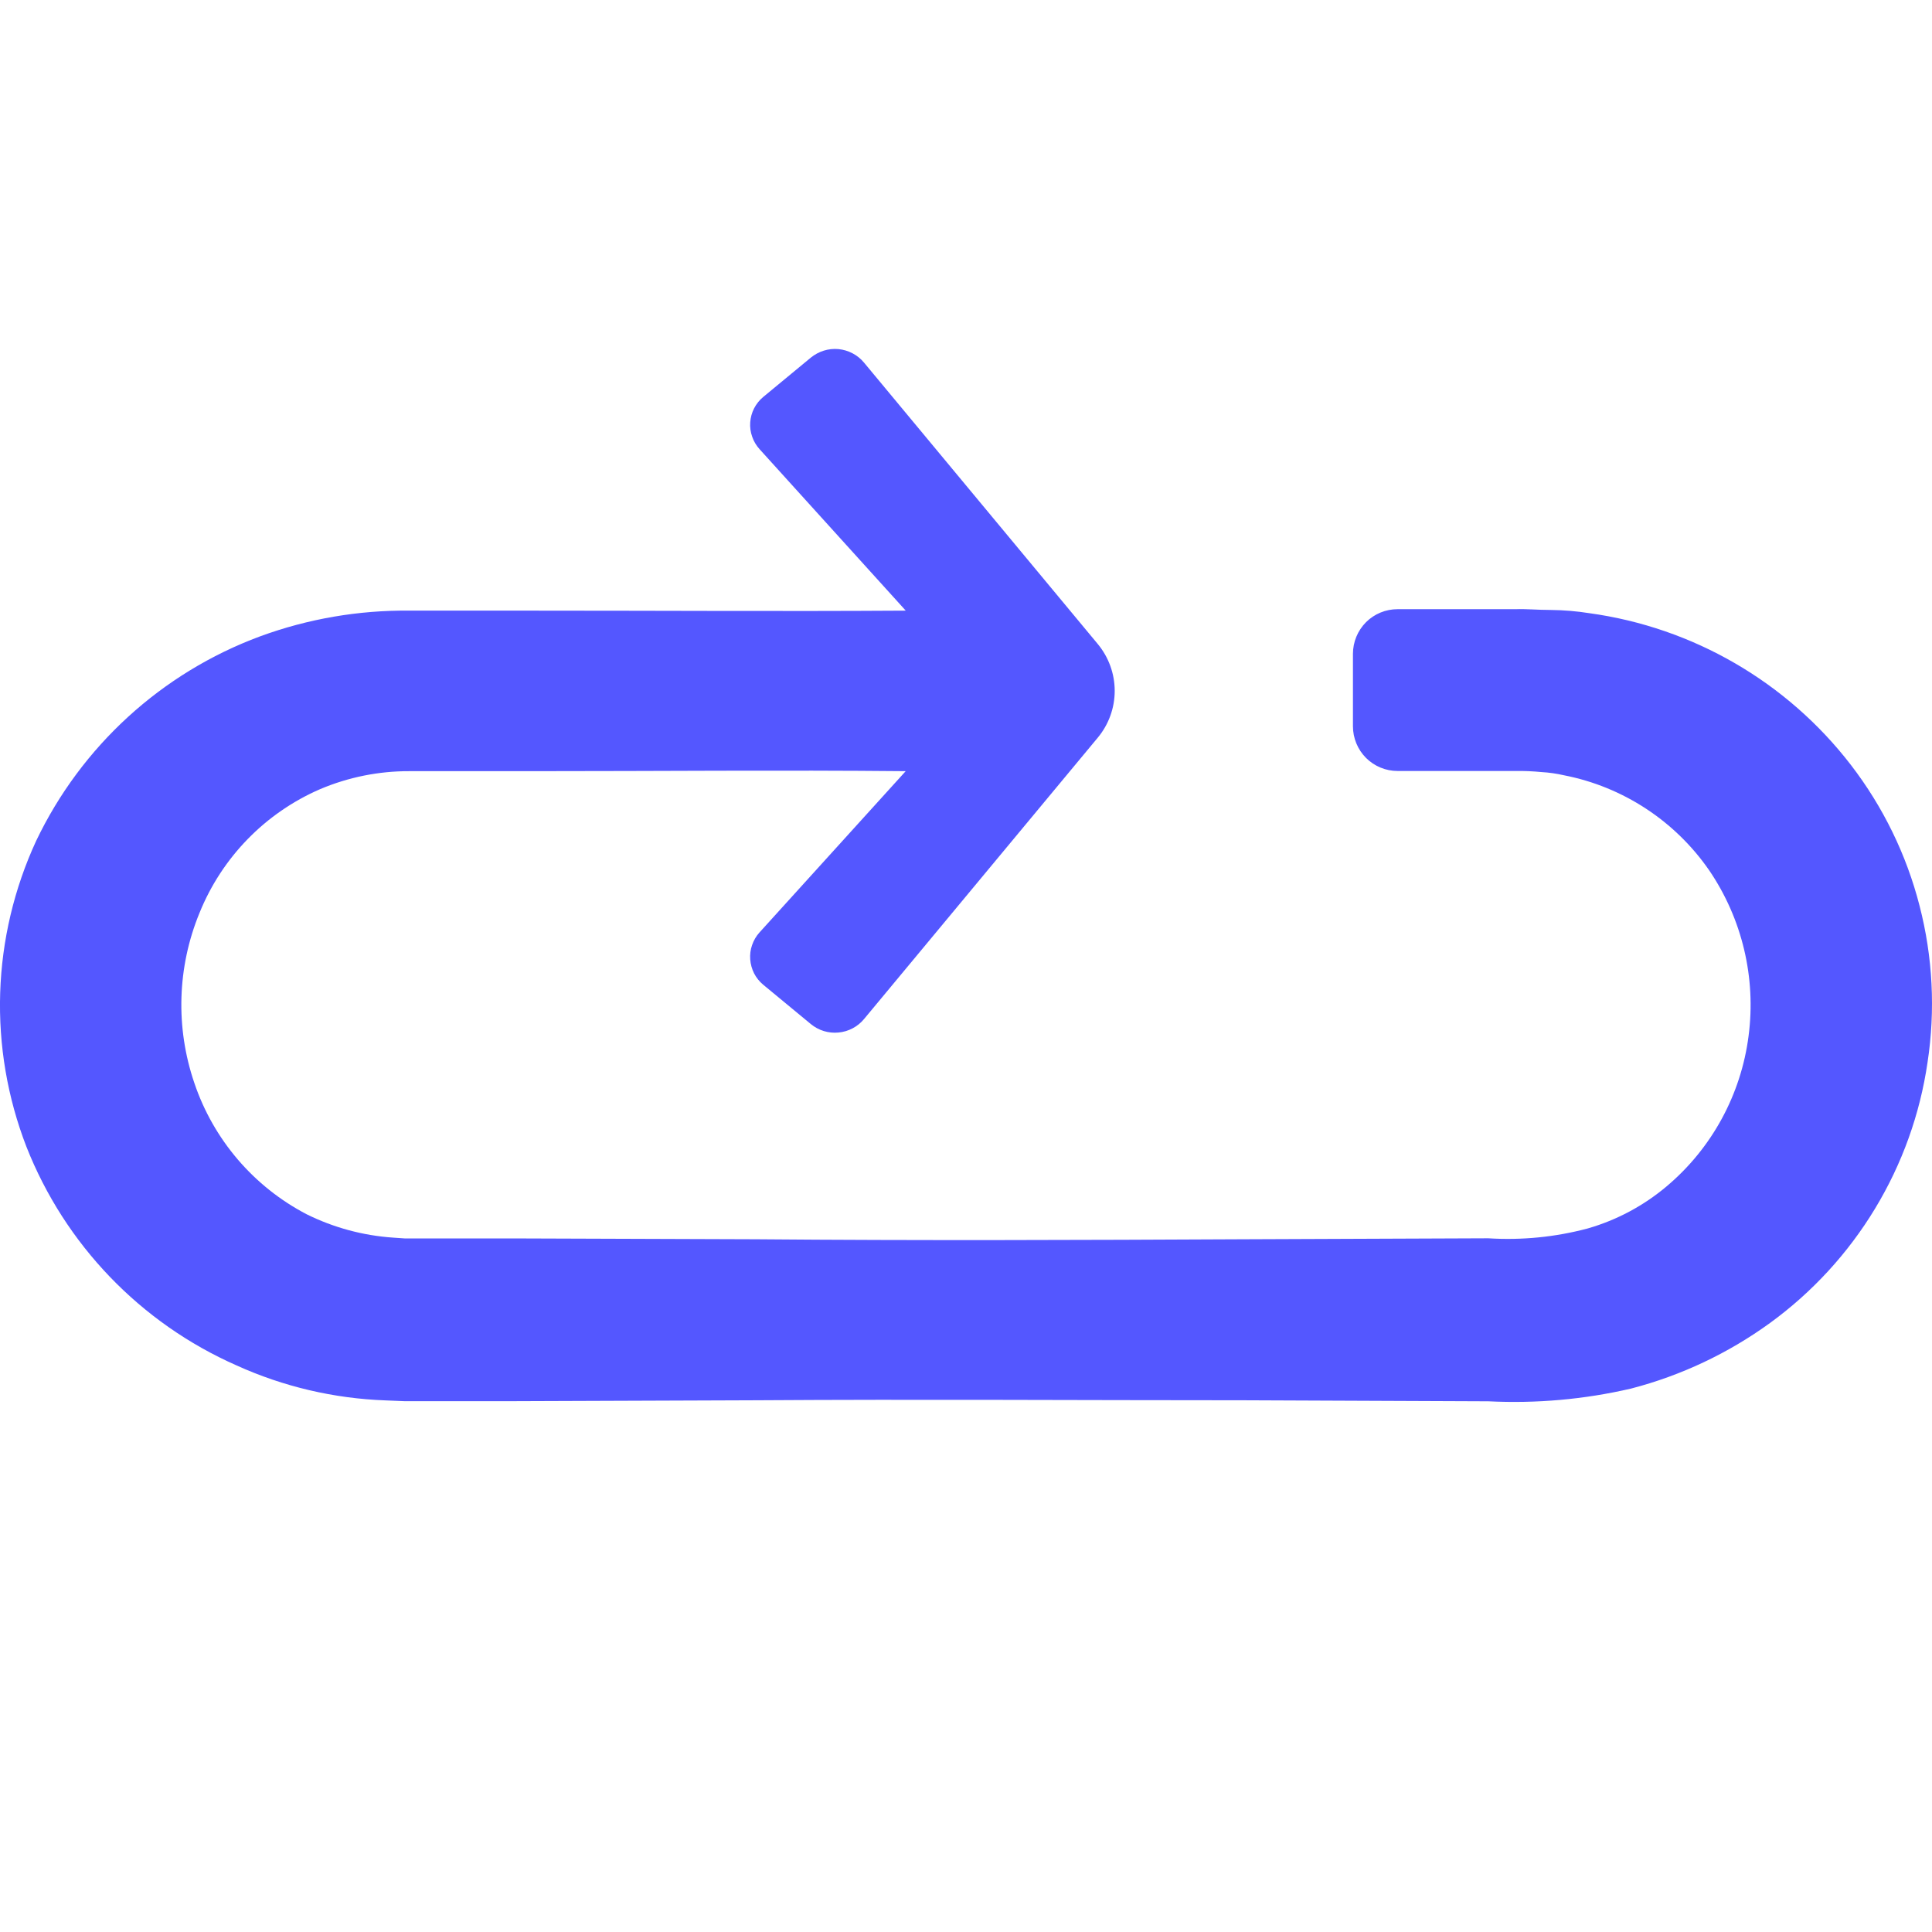 <svg width="100%" height="100%" viewBox="0 0 32 32" version="1.1" xmlns="http://www.w3.org/2000/svg" style="fill-rule:evenodd;clip-rule:evenodd;stroke-linejoin:round;stroke-miterlimit:2;"><g><path d="M30.656,12.669c-1.058,-1.374 -2.615,-2.277 -4.333,-2.513c-0.209,-0.033 -0.421,-0.051 -0.633,-0.053c-0.212,-0 -0.433,-0.02 -0.583,-0.013l-1.958,-0c-0.197,-0 -0.385,0.077 -0.524,0.216c-0.138,0.139 -0.216,0.327 -0.216,0.524l-0,1.199c-0,0.197 0.078,0.385 0.216,0.524c0.139,0.139 0.327,0.217 0.524,0.217l1.958,-0c0.141,-0.002 0.283,0.004 0.425,0.018c0.126,0.007 0.25,0.025 0.372,0.053c0.976,0.19 1.84,0.756 2.406,1.575c0.546,0.803 0.778,1.779 0.652,2.742c-0.125,0.972 -0.609,1.862 -1.359,2.493c-0.382,0.321 -0.825,0.558 -1.305,0.696c-0.536,0.143 -1.094,0.198 -1.648,0.163l-4.044,0.016c-2.697,0.013 -5.393,0.023 -8.091,0l-4.046,-0.014l-1.769,-0l-0.188,-0.013c-0.498,-0.034 -0.985,-0.165 -1.433,-0.387c-0.877,-0.457 -1.544,-1.237 -1.86,-2.174c-0.314,-0.918 -0.284,-1.919 0.085,-2.816c0.371,-0.92 1.09,-1.658 2,-2.052c0.468,-0.198 0.971,-0.299 1.479,-0.297l2.023,-0c2.162,-0 4.111,-0.02 6.195,-0l-2.423,2.673c-0.054,0.06 -0.095,0.131 -0.121,0.207c-0.027,0.076 -0.037,0.157 -0.031,0.238c0.006,0.08 0.028,0.159 0.064,0.231c0.037,0.072 0.088,0.135 0.15,0.187l0.789,0.652c0.128,0.106 0.293,0.157 0.458,0.141c0.165,-0.015 0.318,-0.095 0.424,-0.223l3.87,-4.659c0.182,-0.218 0.282,-0.493 0.282,-0.777c-0,-0.284 -0.1,-0.559 -0.282,-0.778l-3.87,-4.659c-0.052,-0.063 -0.117,-0.116 -0.19,-0.154c-0.072,-0.038 -0.152,-0.062 -0.234,-0.07c-0.082,-0.007 -0.164,0.001 -0.243,0.026c-0.078,0.024 -0.151,0.064 -0.215,0.116l-0.789,0.652c-0.062,0.052 -0.113,0.116 -0.15,0.188c-0.037,0.072 -0.058,0.15 -0.064,0.231c-0.006,0.08 0.005,0.161 0.032,0.237c0.026,0.077 0.068,0.147 0.122,0.207l2.422,2.675c-2.076,0.013 -4.024,0 -6.194,0l-2.024,0c-0.844,-0.009 -1.683,0.135 -2.476,0.426c-1.63,0.604 -2.96,1.819 -3.709,3.387c-0.365,0.79 -0.568,1.646 -0.596,2.516c-0.028,0.87 0.12,1.737 0.434,2.549c0.638,1.62 1.889,2.922 3.482,3.624c0.776,0.352 1.614,0.548 2.466,0.579l0.316,0.013l1.771,-0l4.046,-0.015c2.696,-0.018 5.393,0 8.091,0l4.044,0.017c0.794,0.039 1.588,-0.031 2.363,-0.211c0.828,-0.215 1.609,-0.584 2.302,-1.087c0.699,-0.509 1.291,-1.153 1.739,-1.894c0.449,-0.742 0.744,-1.564 0.869,-2.421c0.132,-0.865 0.087,-1.747 -0.132,-2.594c-0.217,-0.847 -0.605,-1.641 -1.138,-2.334Z" style="fill:#5457ff;fill-rule:nonzero;"/></g></svg>

